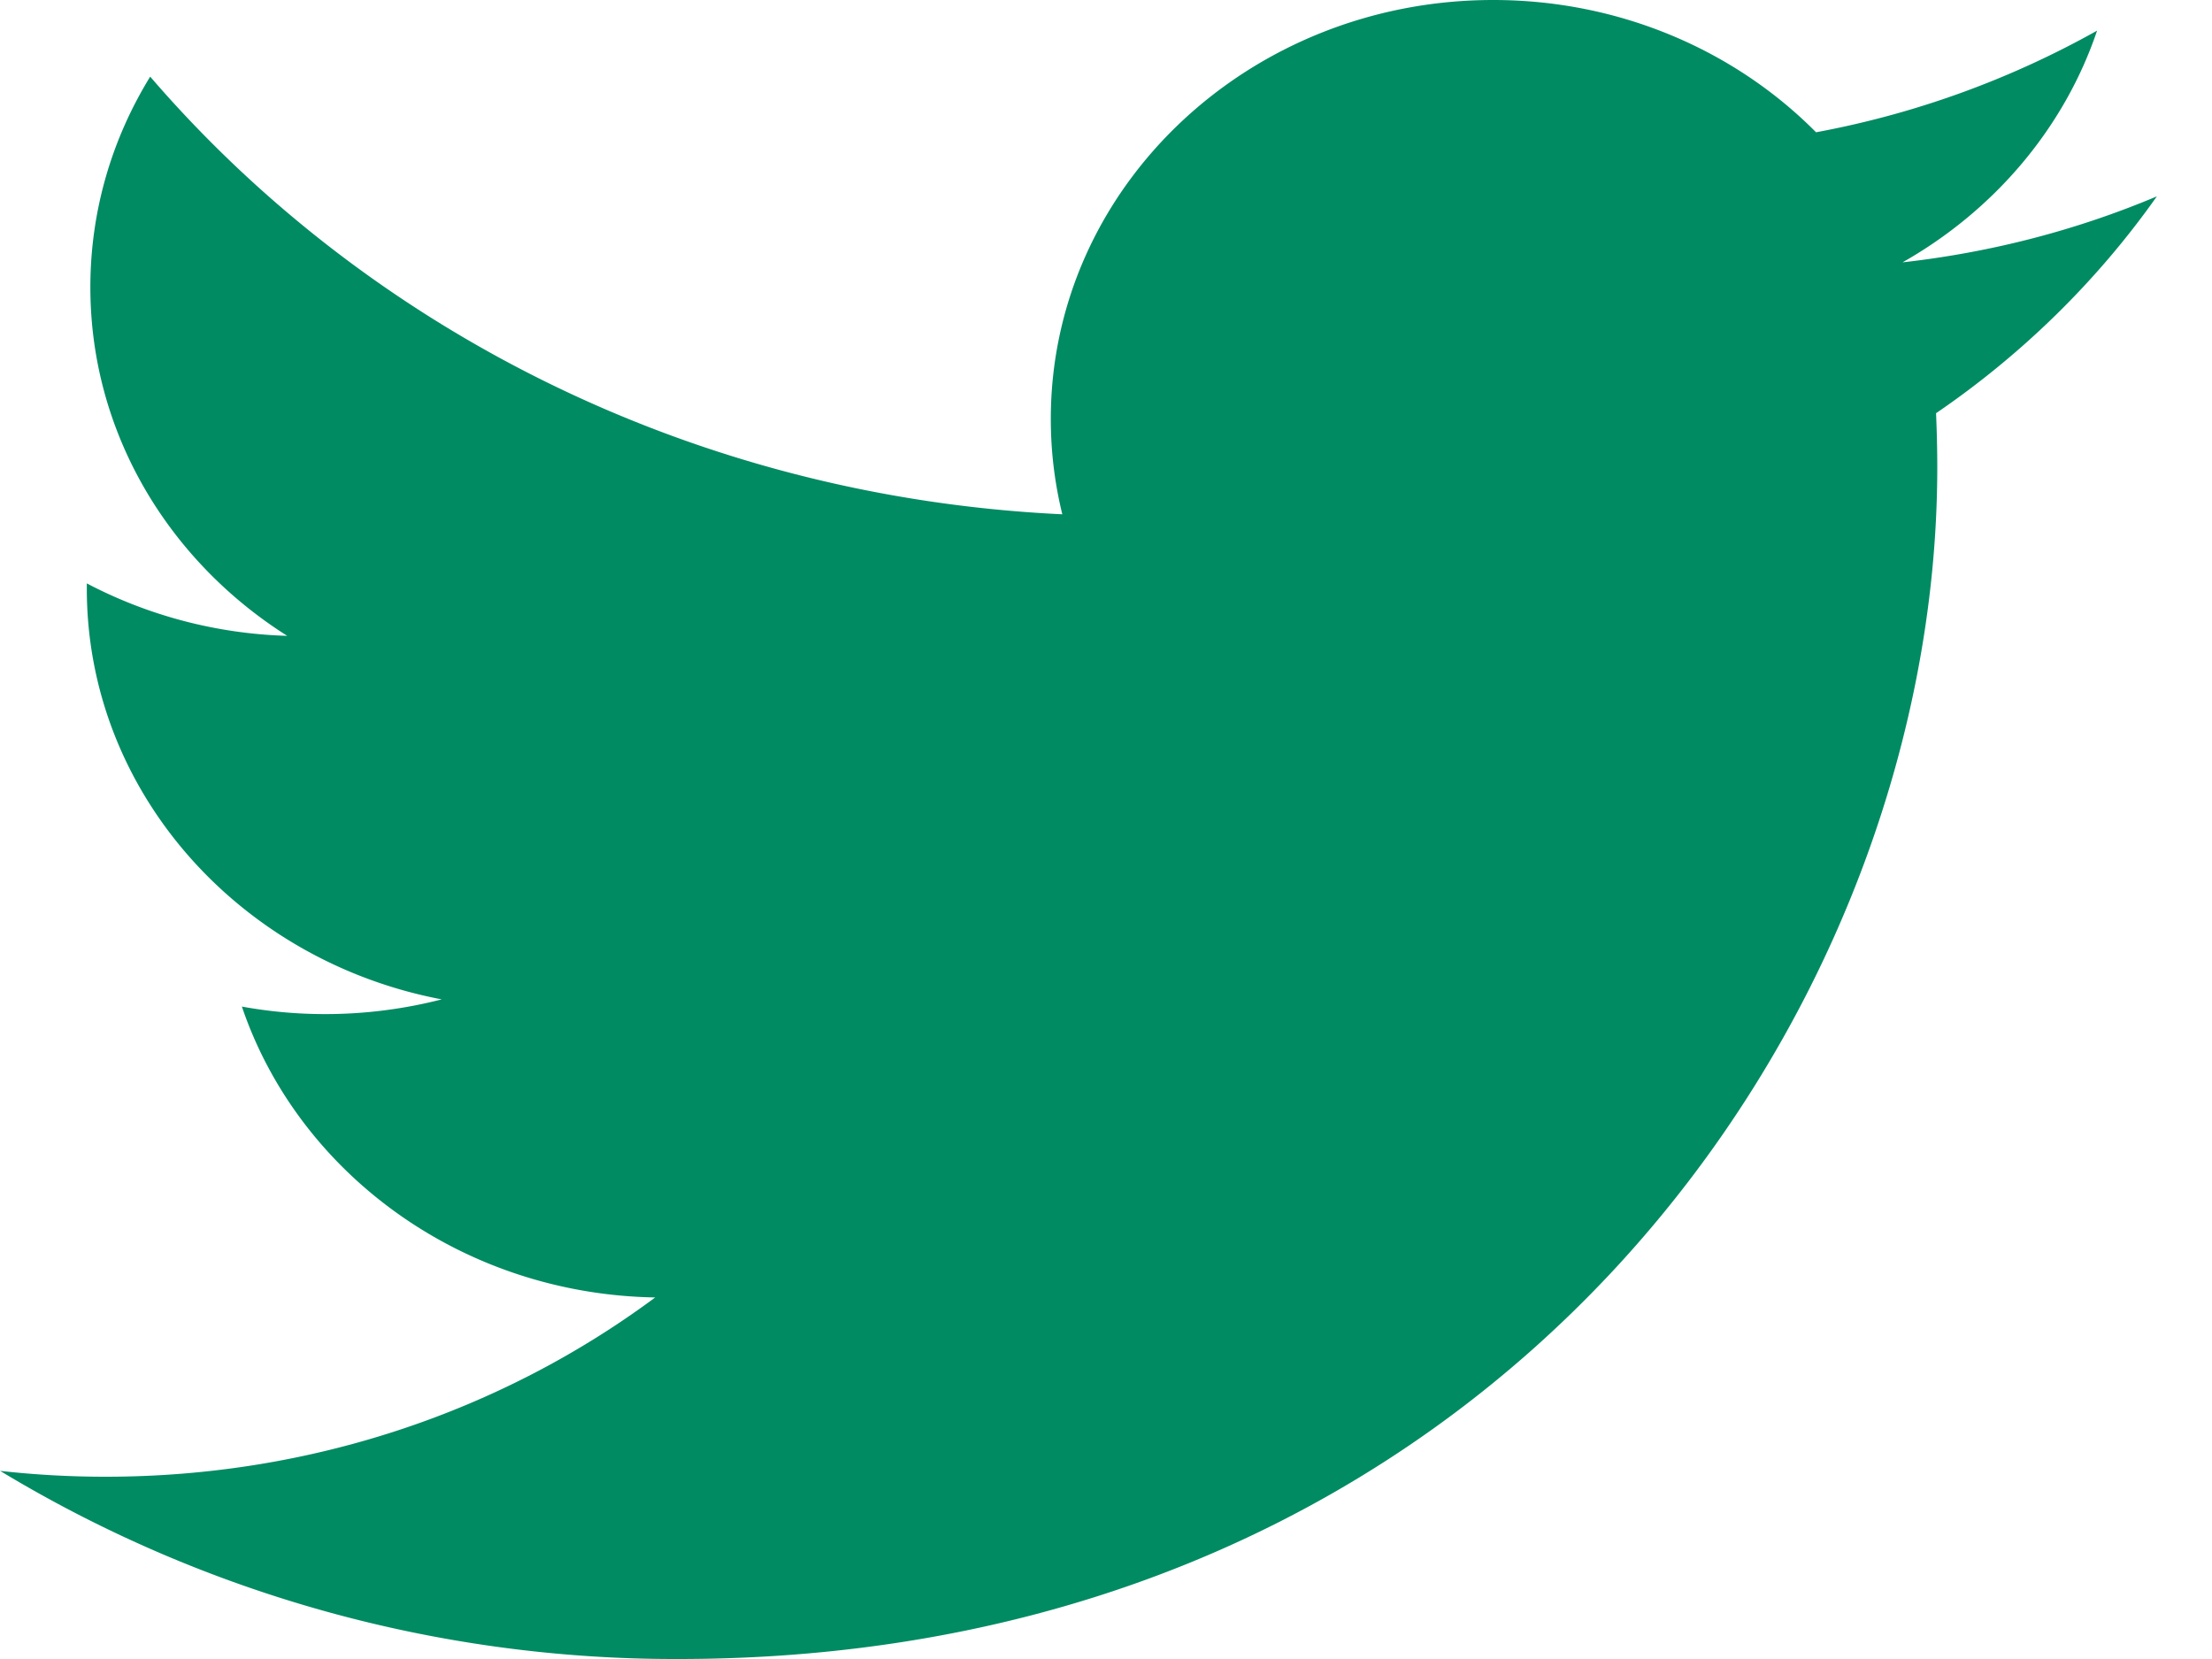 <svg xmlns="http://www.w3.org/2000/svg" width="20" height="15" fill="none" xmlns:v="https://vecta.io/nano"><path d="M19.5 1.776c-.717.302-1.488.505-2.298.596.826-.468 1.46-1.21 1.759-2.095a8.29 8.29 0 0 1-2.541.919C15.691.46 14.651 0 13.501 0c-2.209 0-4 1.695-4 3.787a3.6 3.6 0 0 0 .104.863C6.279 4.492 3.331 2.984 1.358.693c-.344.559-.541 1.209-.541 1.904 0 1.314.706 2.473 1.78 3.152a4.16 4.16 0 0 1-1.812-.474v.048c0 1.834 1.379 3.365 3.209 3.713-.336.086-.689.133-1.054.133a4.18 4.18 0 0 1-.753-.068c.509 1.504 1.987 2.6 3.737 2.63-1.369 1.016-3.094 1.621-4.969 1.621-.323 0-.641-.018-.954-.053A11.79 11.79 0 0 0 6.133 15c7.359 0 11.383-5.77 11.383-10.774 0-.164-.004-.328-.011-.49.781-.533 1.46-1.2 1.996-1.96z" fill="#008b63"/></svg>